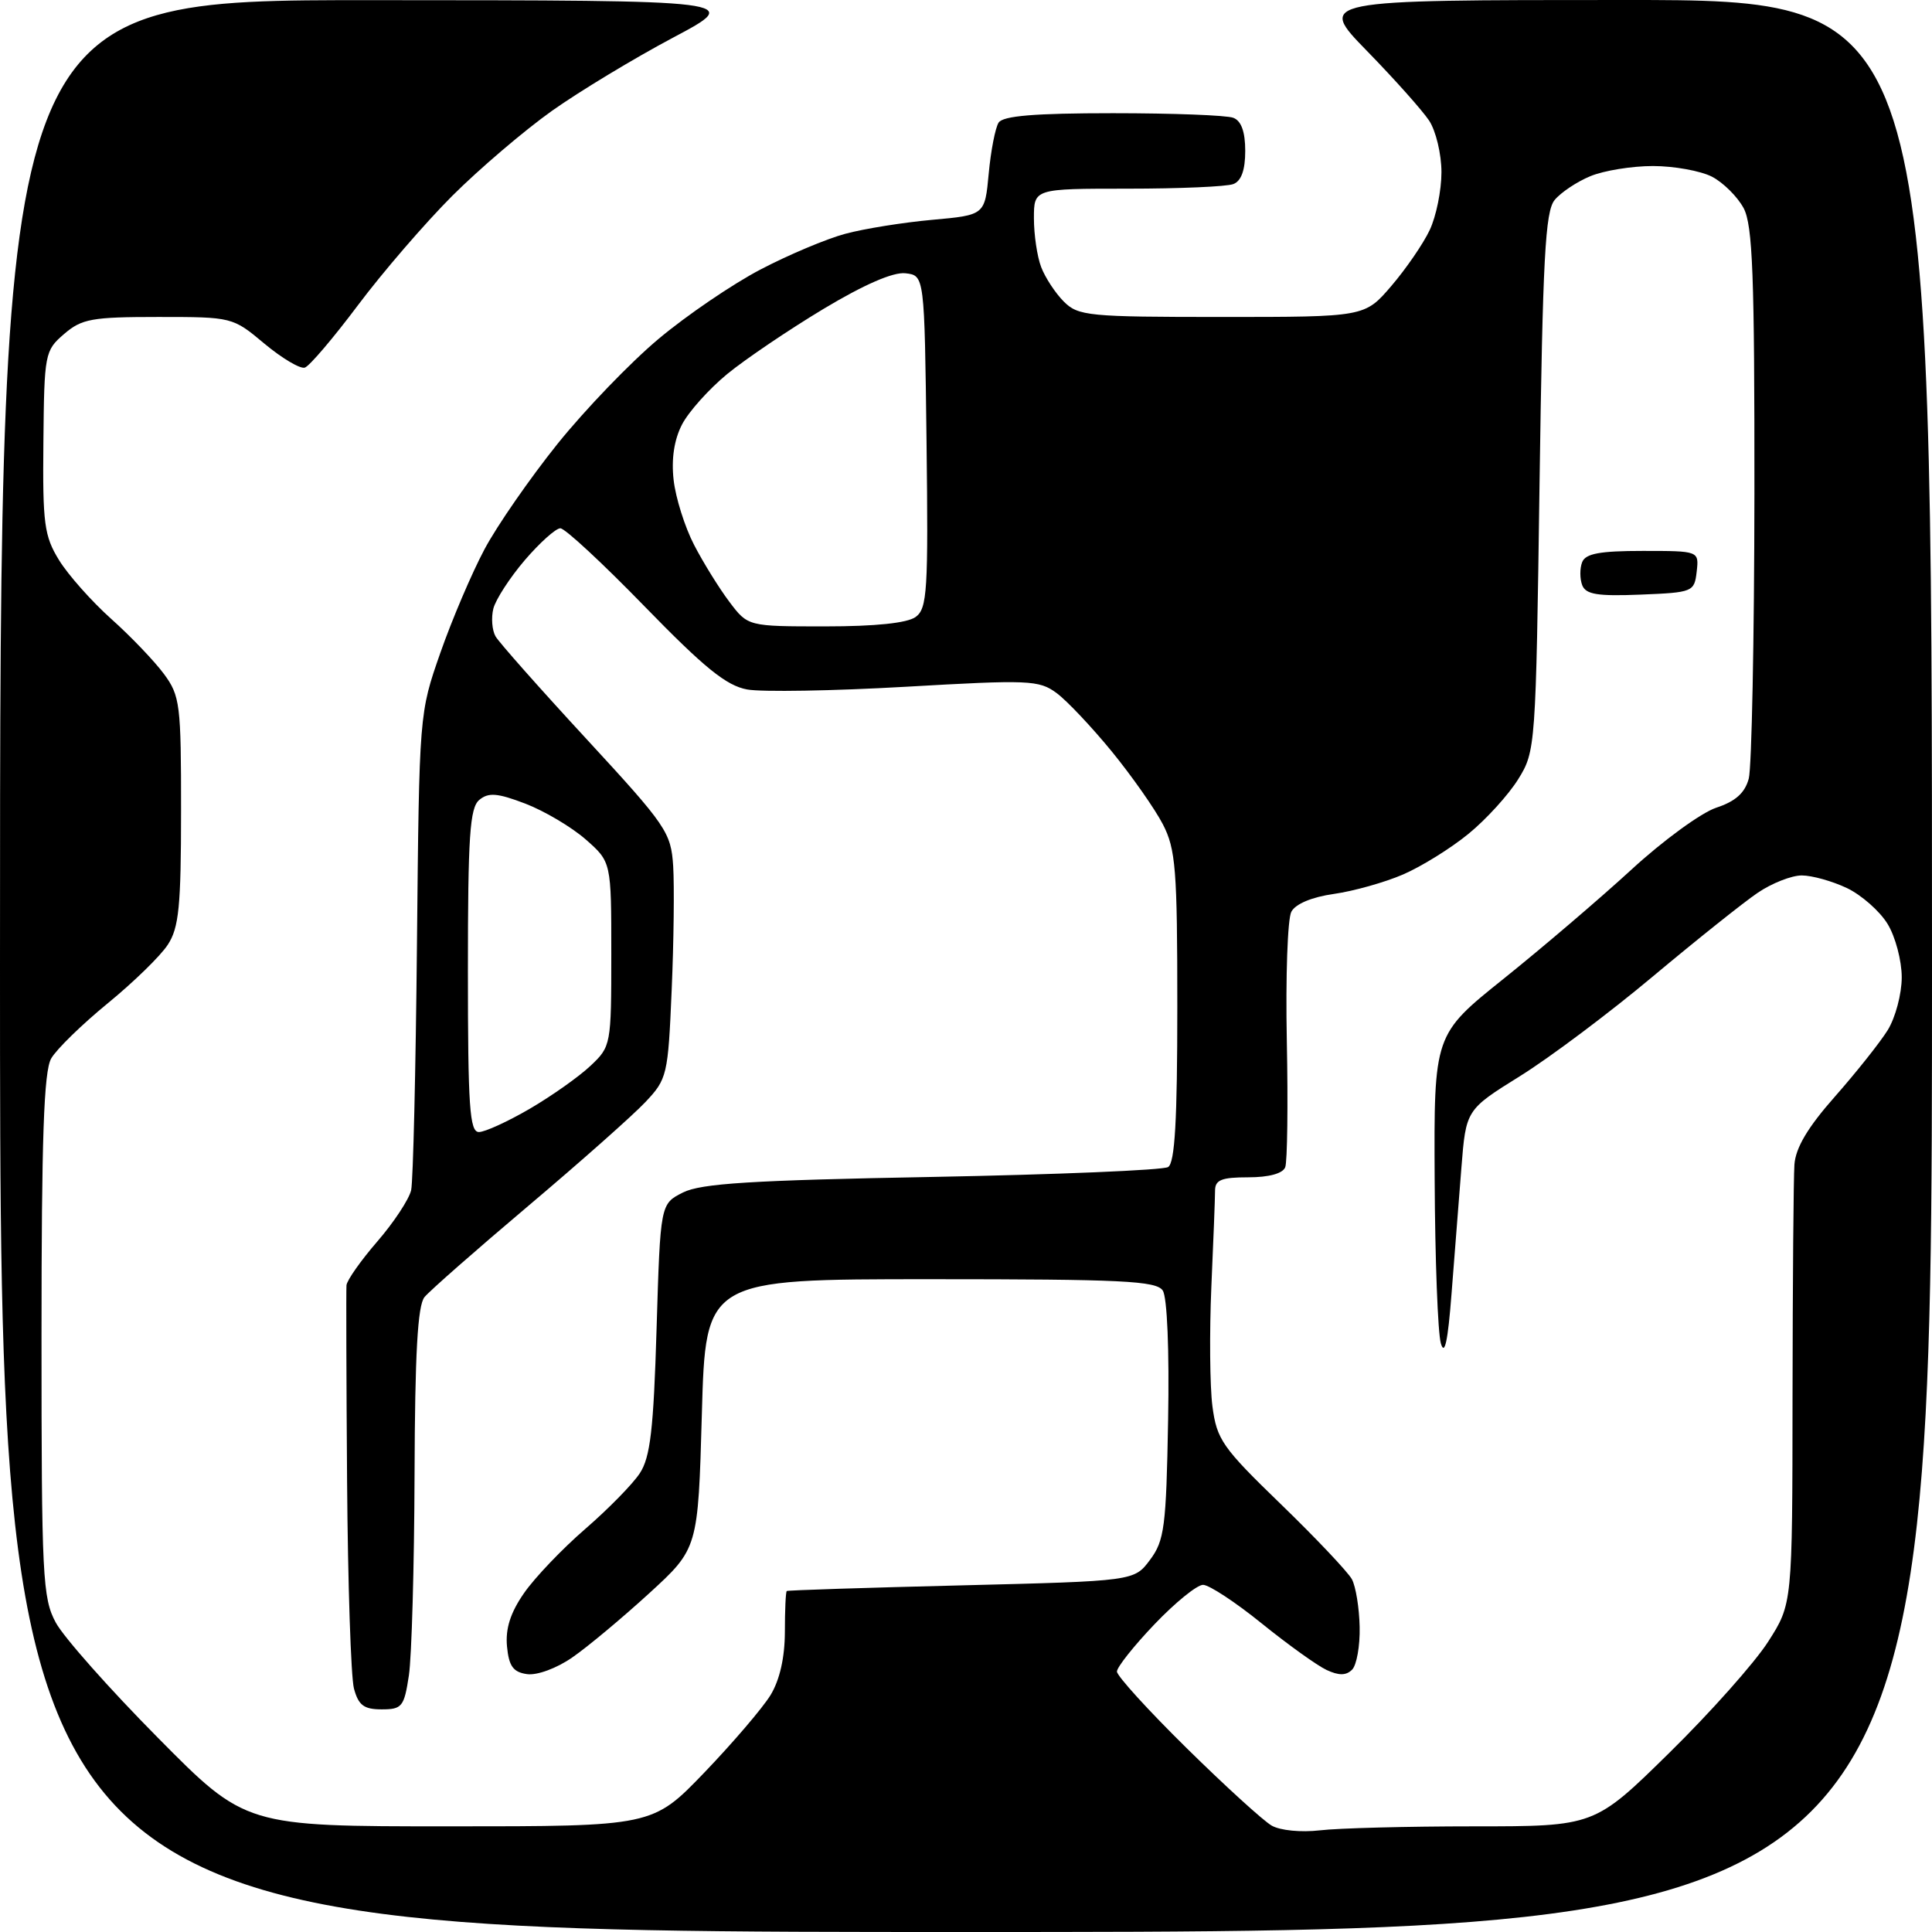 <?xml version="1.0" encoding="UTF-8" standalone="no"?>
<svg 
  version="1.1" 
  xmlns="http://www.w3.org/2000/svg" 
  xmlns:xlink="http://www.w3.org/1999/xlink" 
  xmlns:svg="http://www.w3.org/2000/svg"
  xmlns:rdf="http://www.w3.org/1999/02/22-rdf-syntax-ns#"
  xmlns:cc="http://creativecommons.org/ns#"
  xmlns:dc="http://purl.org/dc/elements/1.1/"
  viewBox="0 0 256 256"
  width="256"
  height="256"
>
<style>svg {background-color: white; }</style>"
<path stroke="none" fill="black" fill-rule="evenodd" d="M128.00,256.00C0.00,256.00 0.00,256.00 0.00,128.00C0.00,0.00 0.00,0.00 49.25,0.02C98.50,0.04 98.50,0.04 89.16,5.00C84.02,7.73 76.82,12.08 73.16,14.67C69.50,17.27 63.55,22.34 59.94,25.94C56.33,29.55 50.71,36.07 47.44,40.43C44.17,44.79 41.00,48.52 40.39,48.71C39.78,48.91 37.37,47.48 35.04,45.54C30.83,42.01 30.77,42.00 20.96,42.00C12.18,42.00 10.83,42.24 8.49,44.26C5.94,46.45 5.86,46.86 5.75,58.59C5.64,69.41 5.86,71.03 7.83,74.23C9.04,76.19 12.15,79.69 14.74,82.01C17.33,84.32 20.47,87.61 21.72,89.30C23.86,92.19 24.00,93.34 23.99,107.44C23.99,120.07 23.71,122.93 22.24,125.17C21.29,126.65 17.70,130.14 14.28,132.94C10.86,135.74 7.48,139.03 6.78,140.26C5.81,141.96 5.50,150.83 5.50,177.00C5.50,208.93 5.64,211.76 7.39,215.00C8.43,216.93 14.51,223.79 20.91,230.25C32.53,242.00 32.53,242.00 59.50,242.00C86.47,242.00 86.47,242.00 93.34,234.86C97.11,230.93 101.05,226.32 102.10,224.61C103.32,222.60 103.99,219.64 104.00,216.25C104.00,213.36 104.11,210.92 104.25,210.82C104.39,210.71 114.80,210.38 127.39,210.07C150.29,209.50 150.29,209.50 152.39,206.68C154.29,204.14 154.53,202.31 154.78,188.18C154.95,178.93 154.66,171.88 154.07,171.00C153.22,169.72 148.66,169.50 123.29,169.50C93.50,169.50 93.50,169.50 93.00,187.35C92.50,205.19 92.50,205.19 86.00,211.14C82.42,214.41 77.85,218.23 75.83,219.62C73.76,221.06 71.15,222.02 69.83,221.83C68.00,221.57 67.43,220.78 67.18,218.16C66.96,215.81 67.63,213.69 69.44,211.09C70.86,209.04 74.51,205.22 77.54,202.60C80.58,199.97 83.84,196.65 84.78,195.21C86.17,193.10 86.60,189.41 87.00,176.06C87.50,159.52 87.50,159.52 90.50,158.01C92.89,156.81 99.59,156.39 123.53,155.95C140.04,155.64 154.11,155.05 154.78,154.64C155.68,154.08 156.00,148.45 156.00,133.40C156.00,115.15 155.79,112.52 154.08,109.21C153.02,107.17 149.98,102.84 147.33,99.59C144.67,96.34 141.38,92.85 140.00,91.83C137.67,90.11 136.34,90.06 120.01,91.00C110.40,91.55 100.95,91.71 99.01,91.36C96.25,90.86 93.34,88.50 85.42,80.36C79.88,74.66 74.86,70.00 74.25,70.00C73.65,70.00 71.53,71.90 69.54,74.22C67.55,76.55 65.68,79.44 65.37,80.65C65.07,81.86 65.20,83.51 65.66,84.32C66.12,85.12 71.54,91.24 77.70,97.91C88.33,109.43 88.91,110.29 89.20,114.77C89.36,117.37 89.28,124.76 89.00,131.19C88.52,142.50 88.40,142.98 85.50,146.05C83.85,147.80 76.88,153.98 70.00,159.79C63.12,165.60 56.94,171.03 56.25,171.87C55.34,172.97 54.98,179.36 54.93,195.44C54.89,207.57 54.55,219.53 54.18,222.00C53.55,226.15 53.28,226.50 50.57,226.50C48.22,226.50 47.50,225.96 46.90,223.74C46.50,222.22 46.09,209.84 45.99,196.24C45.89,182.63 45.86,170.96 45.91,170.31C45.96,169.66 47.80,167.04 49.99,164.51C52.19,161.97 54.21,158.90 54.48,157.70C54.74,156.49 55.09,141.78 55.25,125.00C55.55,94.51 55.55,94.50 58.35,86.50C59.89,82.10 62.52,75.93 64.20,72.78C65.87,69.64 70.23,63.36 73.87,58.82C77.52,54.28 83.54,48.02 87.27,44.90C90.99,41.78 97.06,37.65 100.77,35.71C104.47,33.77 109.53,31.64 112.00,30.98C114.47,30.31 119.65,29.48 123.50,29.13C130.50,28.50 130.50,28.50 131.01,23.00C131.29,19.98 131.88,16.94 132.32,16.25C132.90,15.35 137.08,15.00 147.48,15.00C155.37,15.00 162.55,15.27 163.42,15.61C164.48,16.01 165.00,17.47 165.00,20.00C165.00,22.53 164.48,23.99 163.42,24.39C162.55,24.73 156.25,25.00 149.42,25.00C137.00,25.00 137.00,25.00 137.00,28.93C137.00,31.10 137.43,34.01 137.96,35.39C138.49,36.78 139.84,38.84 140.96,39.96C142.87,41.87 144.21,42.00 161.92,42.00C180.84,42.00 180.84,42.00 184.36,37.89C186.29,35.64 188.58,32.31 189.44,30.49C190.30,28.68 191.00,25.23 191.00,22.82C191.00,20.41 190.26,17.33 189.36,15.97C188.45,14.61 184.75,10.46 181.13,6.75C174.55,0.00 174.55,0.00 215.28,0.00C256.00,0.00 256.00,0.00 256.00,128.00C256.00,256.00 256.00,256.00 128.00,256.00zM174.89,242.53C177.30,242.24 186.48,242.00 195.28,242.00C211.28,242.00 211.28,242.00 221.18,232.27C226.63,226.92 232.53,220.29 234.29,217.53C237.50,212.52 237.50,212.52 237.52,185.01C237.54,169.88 237.65,156.06 237.77,154.31C237.93,152.08 239.55,149.36 243.13,145.31C245.95,142.11 249.10,138.15 250.13,136.50C251.15,134.85 251.99,131.70 251.99,129.50C251.99,127.30 251.15,124.11 250.11,122.42C249.08,120.73 246.65,118.59 244.72,117.67C242.78,116.75 240.09,116.00 238.74,116.00C237.39,116.00 234.75,117.04 232.89,118.31C231.03,119.57 224.79,124.55 219.03,129.37C213.28,134.19 205.35,140.14 201.41,142.59C194.25,147.05 194.25,147.05 193.64,154.77C193.30,159.02 192.71,166.55 192.33,171.50C191.85,177.72 191.42,179.73 190.92,178.00C190.52,176.62 190.15,166.86 190.10,156.29C190.00,137.09 190.00,137.09 199.25,129.68C204.34,125.60 211.94,119.11 216.15,115.25C220.35,111.38 225.42,107.69 227.40,107.03C229.96,106.19 231.21,105.07 231.72,103.17C232.11,101.70 232.45,84.71 232.47,65.41C232.49,36.47 232.24,29.84 231.04,27.58C230.23,26.07 228.34,24.19 226.84,23.41C225.33,22.64 221.81,22.00 219.02,22.00C216.22,22.00 212.49,22.61 210.72,23.35C208.95,24.08 206.82,25.50 206.00,26.50C204.75,28.00 204.42,34.25 204.00,63.90C203.51,99.03 203.47,99.55 201.17,103.25C199.89,105.31 196.93,108.57 194.59,110.48C192.25,112.40 188.35,114.82 185.92,115.87C183.49,116.92 179.36,118.08 176.75,118.45C173.84,118.86 171.66,119.77 171.11,120.81C170.61,121.74 170.34,129.43 170.51,137.91C170.68,146.39 170.58,153.92 170.30,154.66C169.98,155.50 168.14,156.00 165.39,156.00C161.85,156.00 161.00,156.34 161.00,157.78C161.00,158.75 160.78,164.49 160.51,170.53C160.25,176.56 160.31,183.67 160.65,186.32C161.23,190.76 161.95,191.79 169.73,199.32C174.38,203.82 178.60,208.29 179.13,209.25C179.65,210.22 180.11,213.06 180.16,215.57C180.22,218.09 179.76,220.64 179.16,221.24C178.37,222.03 177.41,222.04 175.78,221.28C174.52,220.69 170.66,217.92 167.18,215.11C163.71,212.30 160.21,210.00 159.41,210.00C158.61,210.00 155.72,212.35 152.98,215.22C150.24,218.09 148.00,220.91 148.00,221.49C148.00,222.07 152.16,226.64 157.25,231.65C162.34,236.66 167.40,241.27 168.50,241.90C169.63,242.55 172.40,242.82 174.89,242.53zM63.46,150.00C64.26,150.00 67.29,148.61 70.21,146.91C73.12,145.21 76.74,142.65 78.25,141.22C80.96,138.67 81.00,138.44 81.00,126.42C81.00,114.21 81.00,114.21 77.61,111.23C75.74,109.59 72.14,107.46 69.62,106.49C65.90,105.07 64.73,104.98 63.51,105.99C62.25,107.04 62.00,110.77 62.00,128.62C62.00,146.67 62.23,150.00 63.46,150.00zM109.36,83.00C115.99,83.00 120.22,82.56 121.33,81.75C122.87,80.62 123.01,78.30 122.77,58.50C122.50,36.50 122.50,36.50 119.98,36.21C118.36,36.02 114.50,37.70 109.12,40.93C104.53,43.69 98.79,47.57 96.37,49.55C93.95,51.54 91.25,54.55 90.37,56.25C89.33,58.26 88.94,60.81 89.26,63.61C89.53,65.97 90.74,69.83 91.97,72.20C93.19,74.56 95.30,77.96 96.65,79.75C99.10,83.00 99.10,83.00 109.36,83.00zM217.37,78.79C211.69,79.02 210.13,78.77 209.65,77.54C209.33,76.69 209.32,75.33 209.64,74.50C210.08,73.35 211.97,73.00 217.67,73.00C225.13,73.00 225.13,73.00 224.82,75.75C224.51,78.43 224.32,78.51 217.37,78.79z" />

</svg>